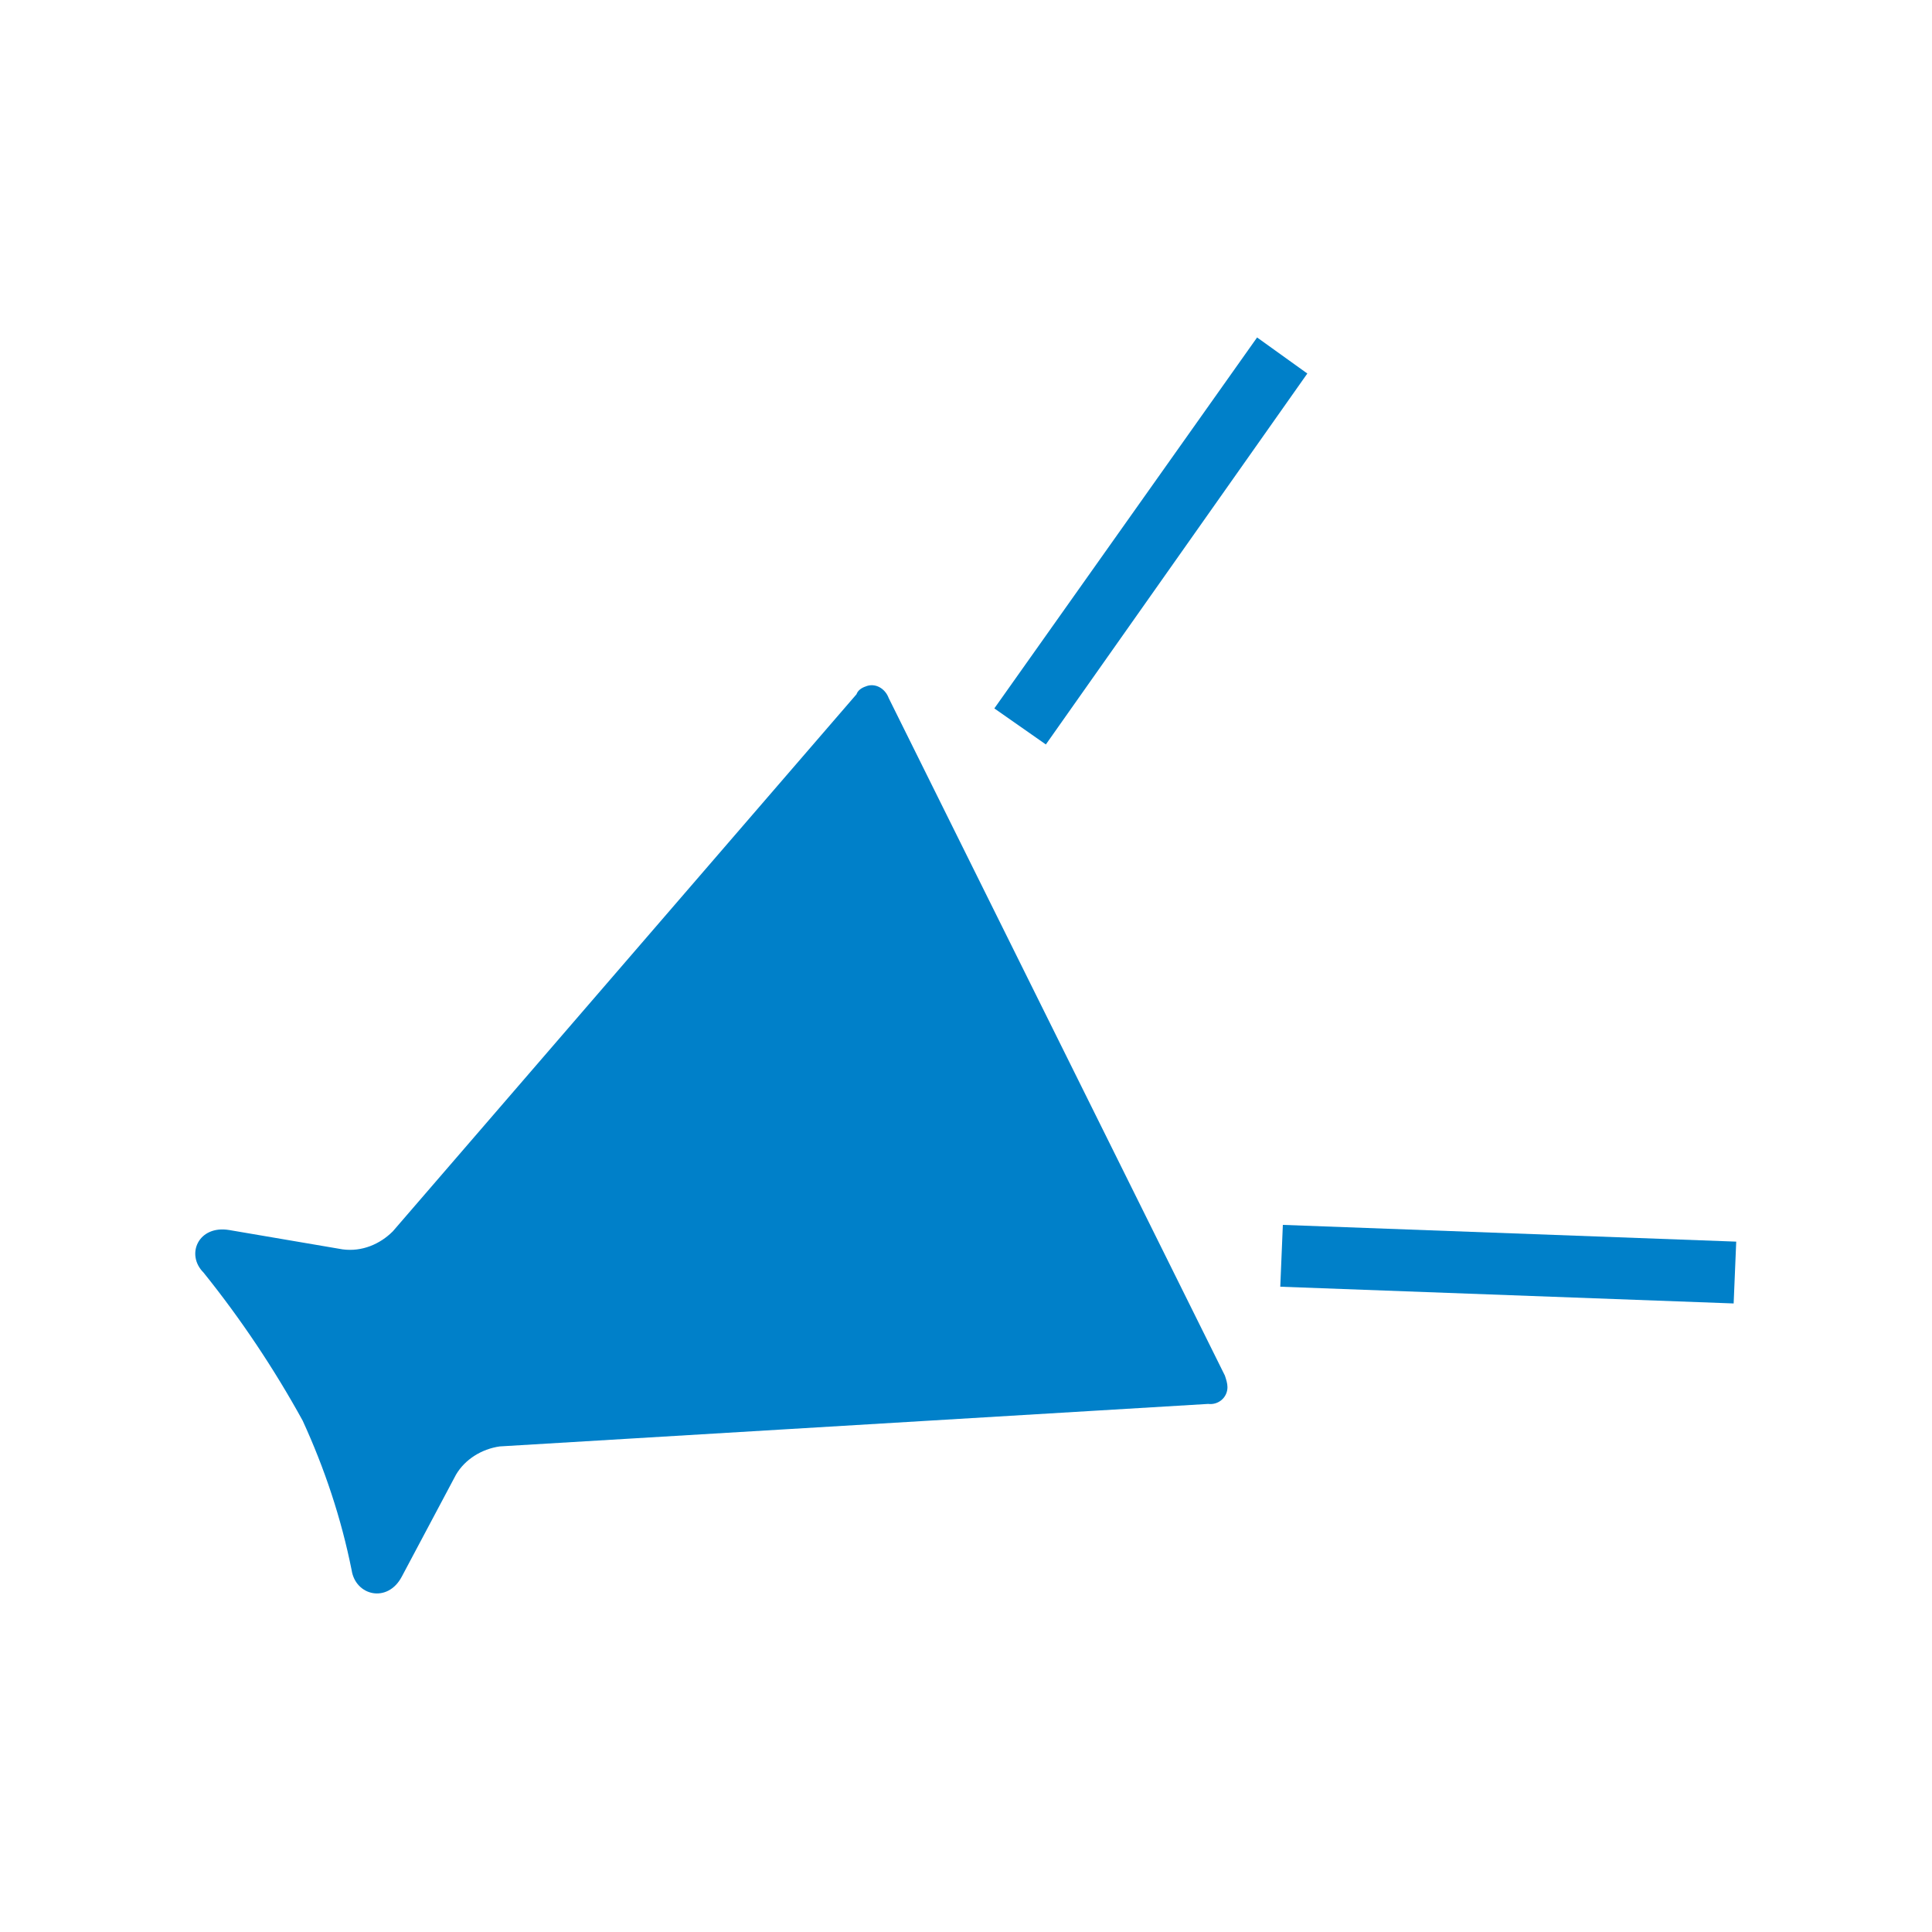 <?xml version="1.0" encoding="utf-8"?>
<!-- Generator: Adobe Illustrator 25.4.1, SVG Export Plug-In . SVG Version: 6.00 Build 0)  -->
<svg version="1.1" id="レイヤー_1" xmlns="http://www.w3.org/2000/svg" xmlns:xlink="http://www.w3.org/1999/xlink" x="0px"
	 y="0px" viewBox="0 0 150 150" style="enable-background:new 0 0 150 150;" xml:space="preserve">
<style type="text/css">
	.st0{fill:#0080C9;}
</style>
<g id="レイヤー_2_00000171709114313592259170000017273871582314259114_">
	<g id="ヘッダーnew">
		<g>
			<path class="st0" d="M15.8,98.8c2.9,3.6,5.5,7.5,7.7,11.5c1.7,3.7,3,7.6,3.8,11.6c0.3,2,2.8,2.6,3.9,0.5l4.2-7.9
				c0.7-1.2,2-2,3.4-2.2l55-3.3c0.8,0.1,1.5-0.5,1.5-1.3c0-0.3-0.1-0.6-0.2-0.9L69,54.2c-0.3-0.8-1.1-1.2-1.8-0.9
				c-0.3,0.1-0.6,0.3-0.7,0.6l-36,41.7c-1,1-2.4,1.6-3.9,1.4l-8.8-1.5C15.4,95.1,14.4,97.4,15.8,98.8z"/>
			<polygon class="st0" points="81.2,57.8 101.5,29 97.6,26.2 77.2,55 			"/>
			<polygon class="st0" points="134.8,96.4 99.6,95.1 99.4,99.9 134.6,101.2 			"/>
		</g>
	</g>
</g>
</svg>
